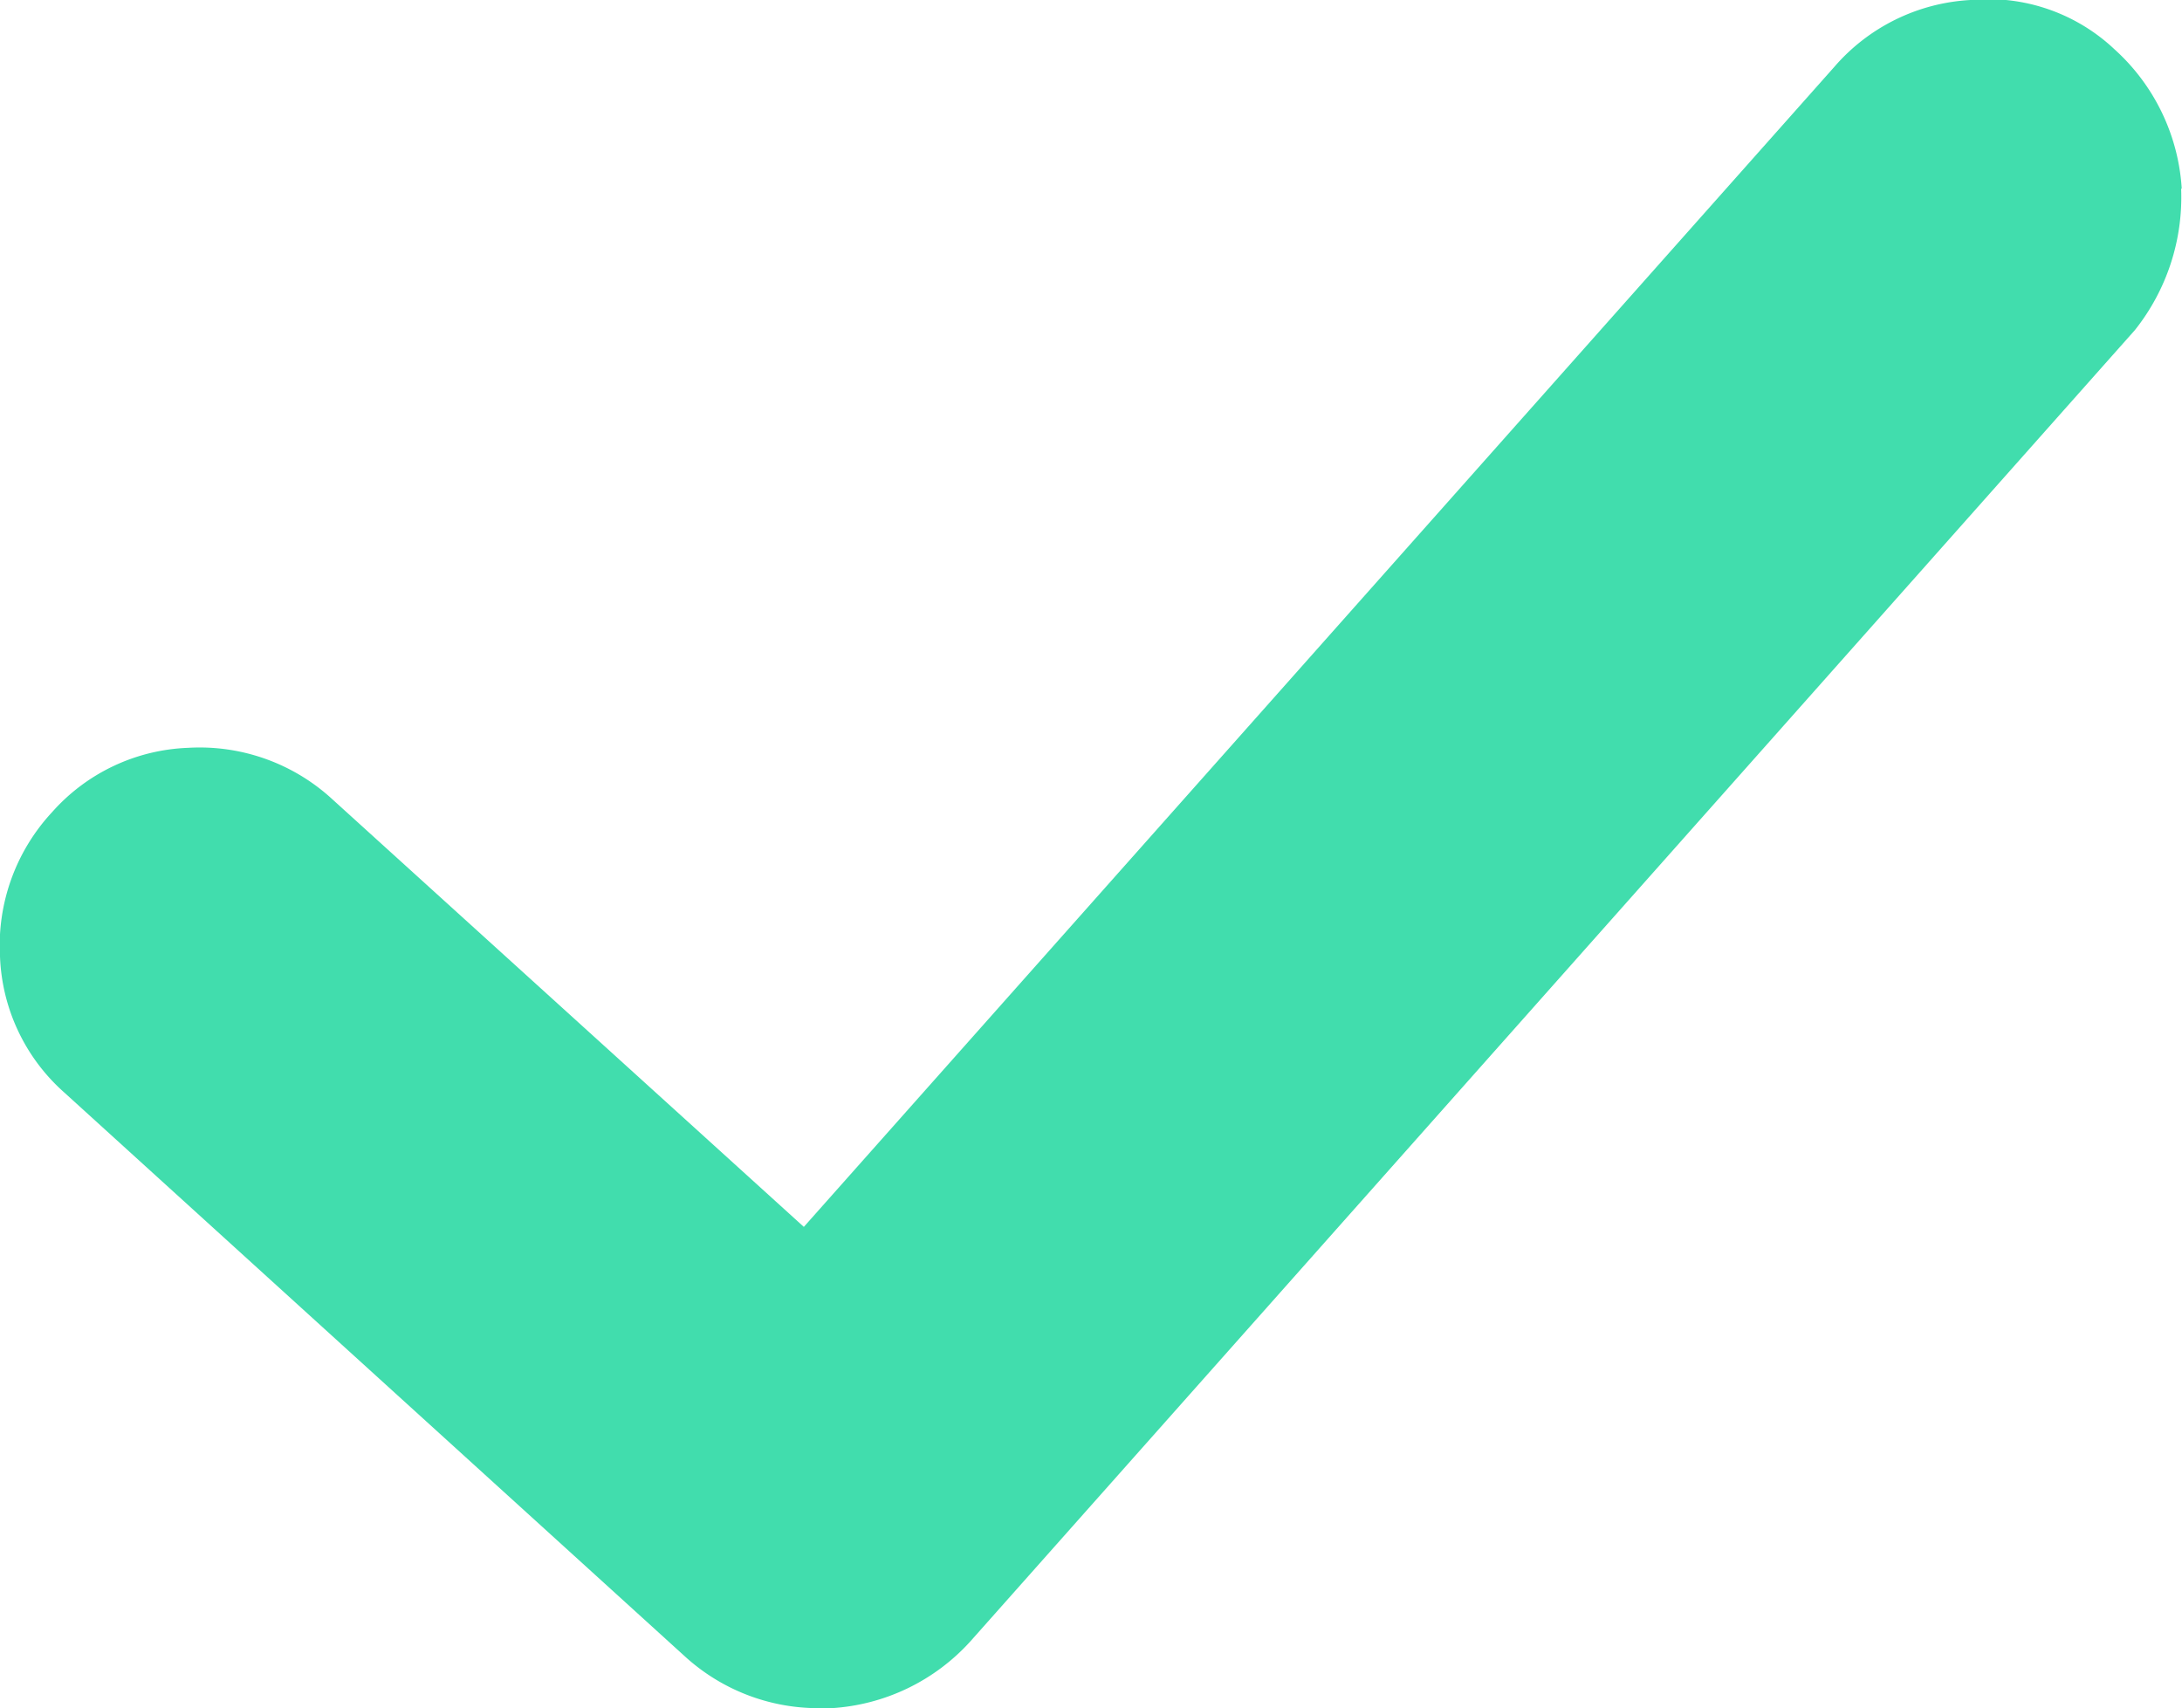 <svg xmlns="http://www.w3.org/2000/svg" width="17.617" height="13.794" viewBox="0 0 17.617 13.794">
  <g transform="translate(0 0)">
    <path d="M17.615,1.525A1.652,1.652,0,0,0,17.074.4a1.486,1.486,0,0,0-1.165-.4,1.564,1.564,0,0,0-1.1.541L6.49,9.906,2.684,6.454A1.581,1.581,0,0,0,1.52,6.038a1.543,1.543,0,0,0-1.1.52A1.581,1.581,0,0,0,0,7.722a1.543,1.543,0,0,0,.52,1.1l5.012,4.554a1.6,1.6,0,0,0,1.081.416h.1a1.648,1.648,0,0,0,1.123-.541l9.4-10.585a1.723,1.723,0,0,0,.374-1.144" fill="#41ddad"/>
  </g>
</svg>
